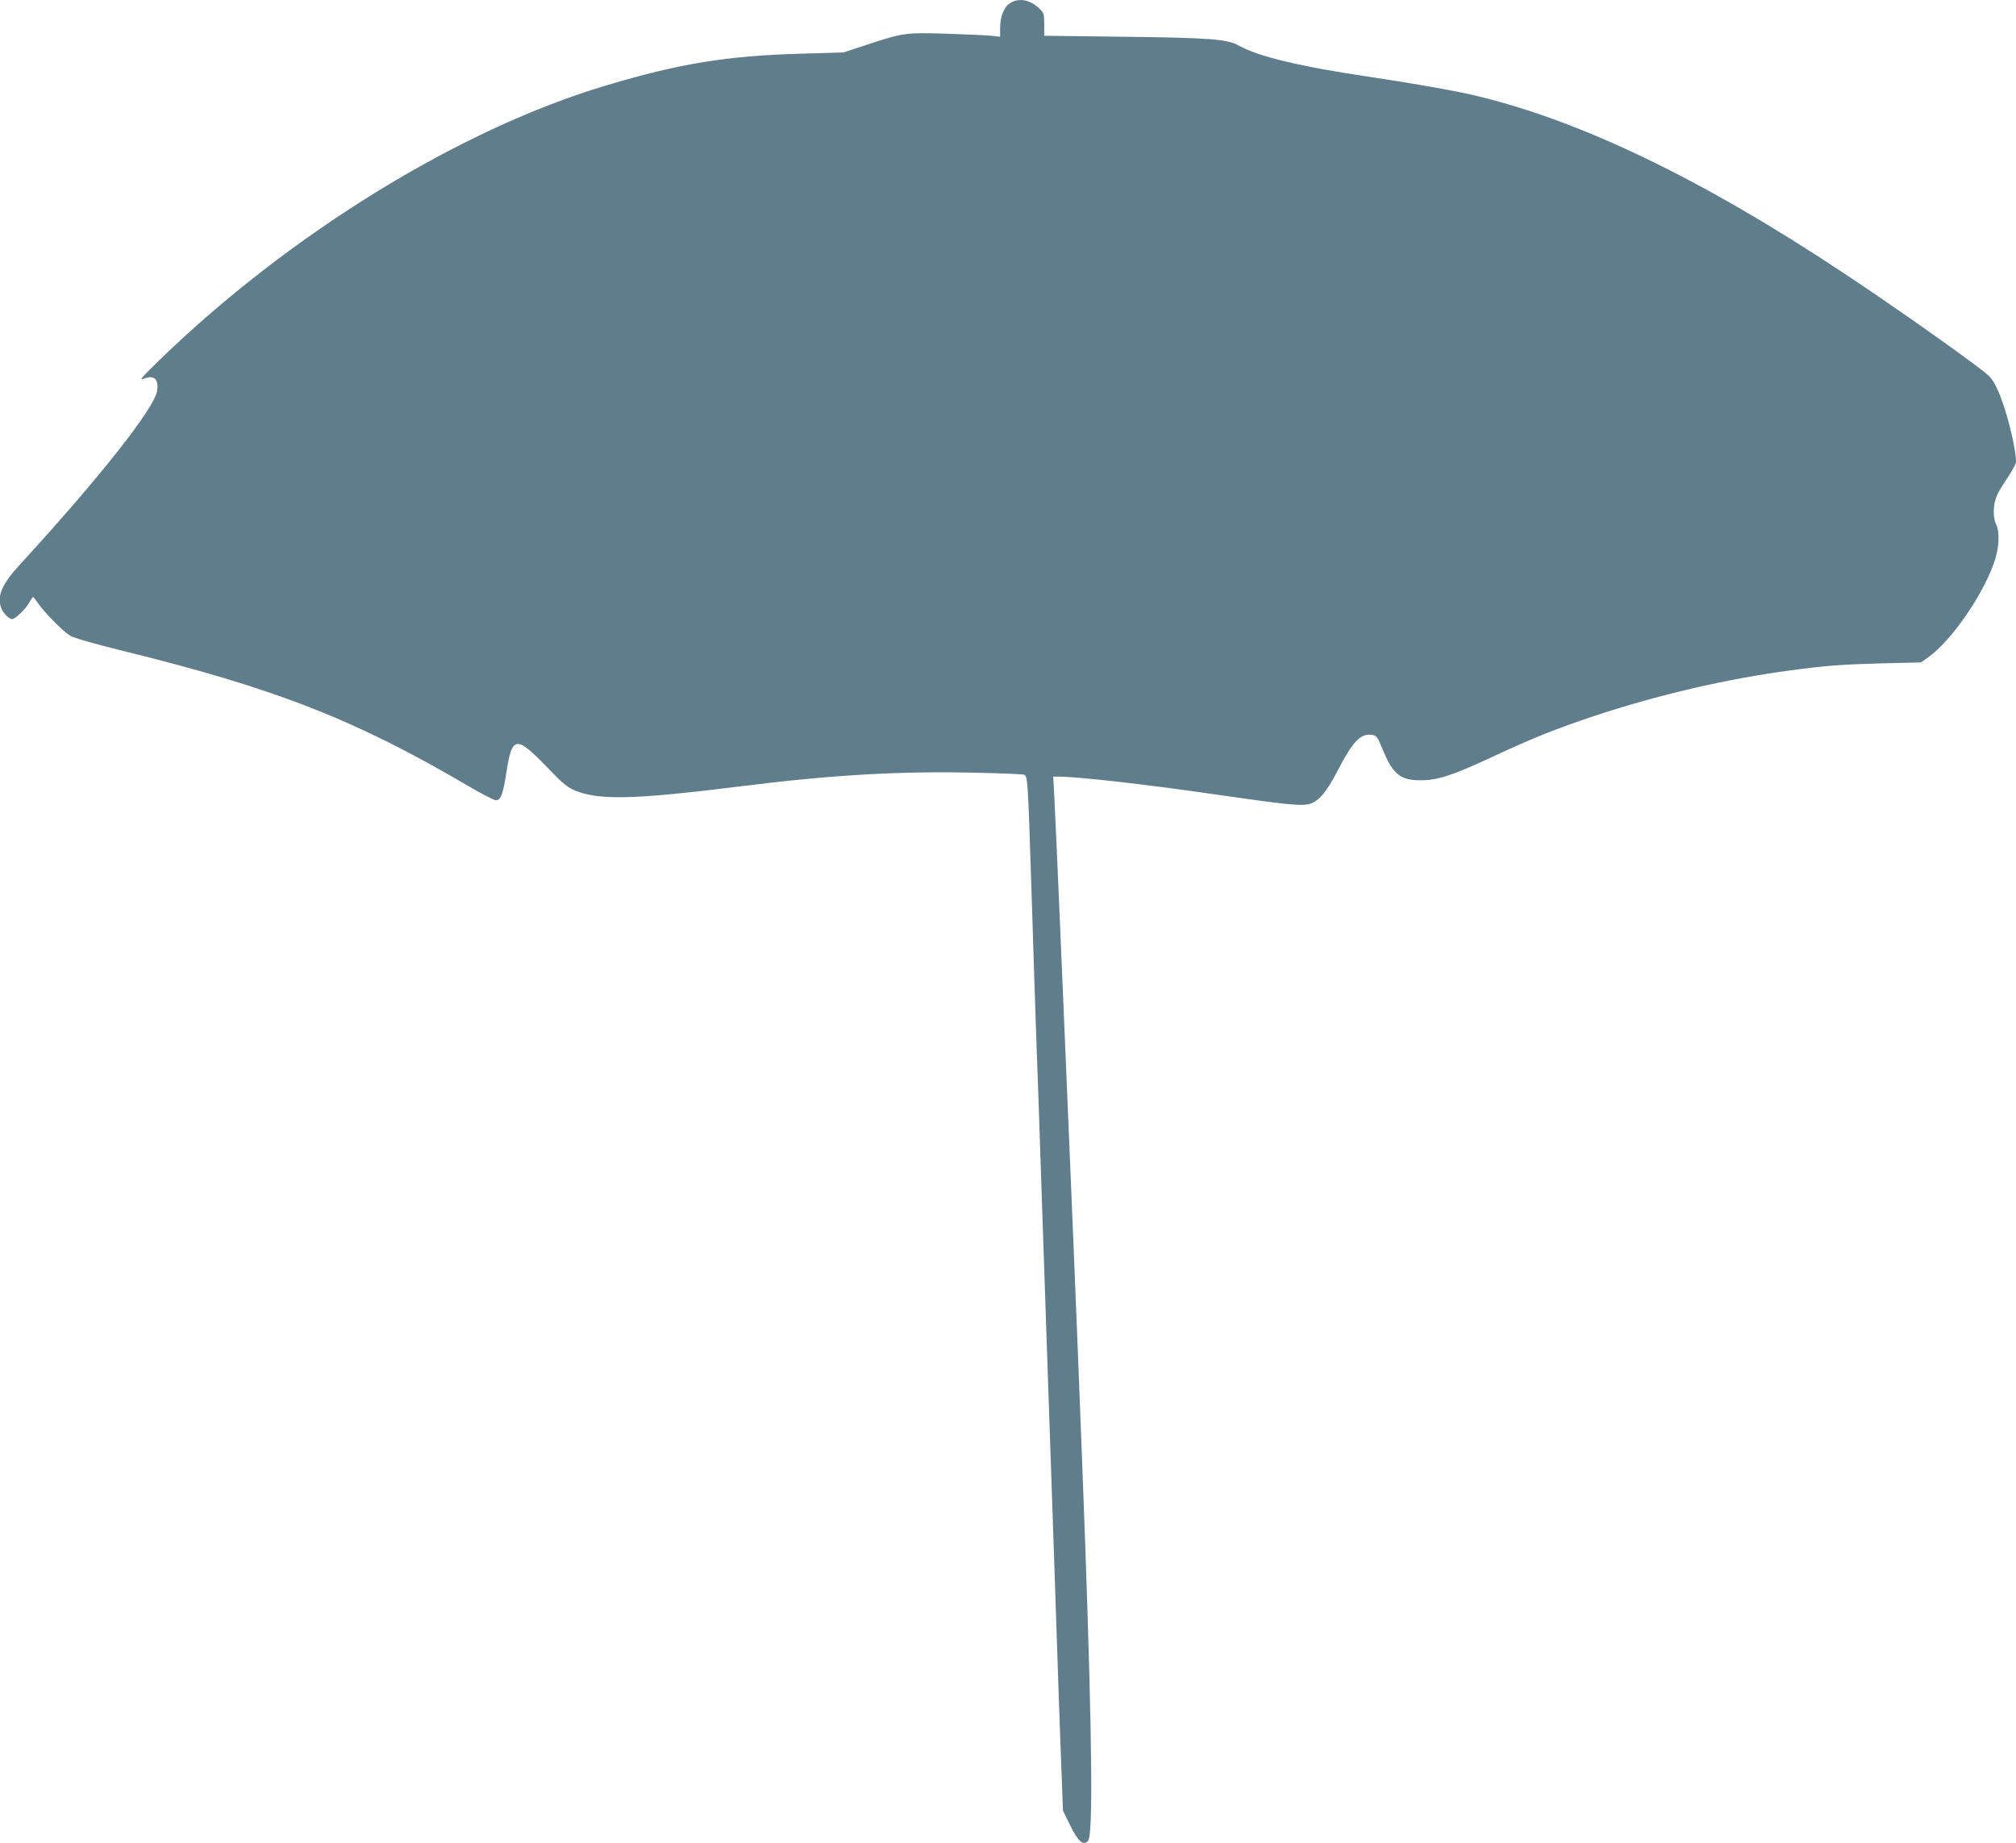 <?xml version="1.0" standalone="no"?>
<!DOCTYPE svg PUBLIC "-//W3C//DTD SVG 20010904//EN"
 "http://www.w3.org/TR/2001/REC-SVG-20010904/DTD/svg10.dtd">
<svg version="1.0" xmlns="http://www.w3.org/2000/svg"
 width="1280pt" height="1170pt" viewBox="0 0 1280 1170"
 preserveAspectRatio="xMidYMid meet">
<g transform="translate(0,1170) scale(0.1,-0.1)"
fill="#607d8b" stroke="none">
<path d="M6414 11681 c-39 -24 -64 -85 -64 -158 l0 -56 -57 6 c-32 3 -159 9
-283 13 -260 8 -274 6 -500 -68 l-155 -51 -275 -8 c-462 -13 -766 -62 -1230
-201 -929 -276 -2014 -944 -2840 -1746 -115 -112 -129 -129 -97 -116 66 26 97
-3 84 -79 -18 -111 -372 -558 -869 -1099 -117 -127 -149 -202 -119 -281 12
-30 49 -67 68 -67 20 0 87 65 108 104 11 20 22 36 25 36 3 0 16 -17 30 -37 40
-60 161 -182 205 -208 25 -15 147 -50 325 -94 981 -241 1484 -438 2206 -862
83 -49 161 -89 173 -89 30 0 45 39 66 175 36 236 62 239 262 31 85 -89 122
-121 164 -140 155 -68 375 -63 1065 23 572 72 1011 97 1479 86 160 -3 300 -9
312 -12 29 -7 28 7 53 -763 11 -360 25 -774 30 -920 6 -146 19 -535 30 -865
11 -330 29 -861 40 -1180 11 -319 29 -843 40 -1165 32 -963 40 -1193 50 -1445
l9 -239 46 -94 c51 -103 82 -130 113 -98 32 32 27 617 -18 1891 -24 661 -63
1648 -100 2515 -5 124 -14 338 -20 475 -6 138 -15 351 -20 475 -5 124 -14 335
-20 470 -18 421 -29 670 -36 803 l-7 127 34 0 c125 0 572 -51 1016 -116 410
-59 513 -70 566 -60 64 12 117 72 191 216 92 178 143 233 210 226 36 -4 40 -9
76 -96 64 -156 113 -195 245 -193 107 1 198 31 460 153 256 119 392 173 640
256 398 132 835 234 1240 288 220 30 325 38 576 45 l256 6 42 30 c151 104 366
418 430 629 25 81 27 175 5 217 -22 43 -20 128 5 184 11 25 43 78 71 118 27
41 50 83 50 94 0 95 -67 357 -119 463 -34 72 -41 79 -151 161 -200 149 -526
377 -801 560 -929 619 -1721 999 -2409 1153 -123 27 -371 70 -610 106 -444 65
-722 131 -843 200 -75 42 -177 50 -754 57 l-483 6 0 71 c0 68 -2 74 -32 103
-58 55 -128 68 -184 34z"/>
</g>
</svg>
